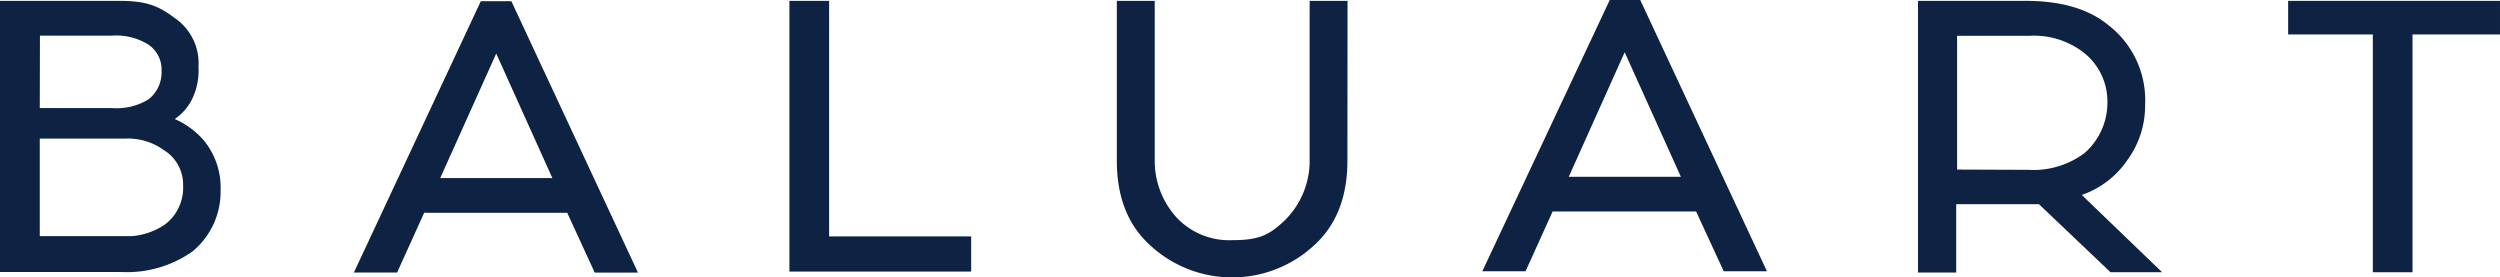 <svg xmlns="http://www.w3.org/2000/svg" width="307.31" height="34.102" viewBox="0 0 307.31 34.102">
  <g id="bienvenida_logo_baluart" transform="translate(448 -838.155)">
    <path id="Trazado_240" data-name="Trazado 240" d="M371.479,646.609h11.293a8.37,8.37,0,0,0,4.065-1.409,5.642,5.642,0,0,0,2.259-4.827,4.942,4.942,0,0,0-2.374-4.34,7.475,7.475,0,0,0-4.774-1.408H371.479Zm0-15.74h8.857a7.544,7.544,0,0,0,4.5-1.063,4.216,4.216,0,0,0,1.612-3.543,3.676,3.676,0,0,0-1.665-3.224,7.431,7.431,0,0,0-4.429-1.072H371.5Zm9.787-13.179c3.543,0,4.907.7,6.9,2.179a6.731,6.731,0,0,1,2.826,5.917,8.114,8.114,0,0,1-.691,3.773,6.333,6.333,0,0,1-2.232,2.657,10.088,10.088,0,0,1,3.6,2.657,9.131,9.131,0,0,1,2.037,6.12,9.486,9.486,0,0,1-3.472,7.511,13.959,13.959,0,0,1-8.733,2.516H366.59V617.69Z" transform="translate(-814.59 220.571)" fill="#0e2243" fill-rule="evenodd"/>
    <path id="Trazado_241" data-name="Trazado 241" d="M433.2,624.17l-6.882,15.305H440.1Zm-8.857,19.574-3.33,7.351H415.7l15.606-33.356h3.755L450.624,651.1H445.31l-3.383-7.351Z" transform="translate(-820.202 220.565)" fill="#0e2243" fill-rule="evenodd"/>
    <path id="Trazado_242" data-name="Trazado 242" d="M131.9,262.324v4.322H109.56V233.37h4.88v28.954Z" transform="translate(-460.52 604.891)" fill="#0e2243" fill-rule="evenodd"/>
    <path id="Trazado_243" data-name="Trazado 243" d="M549.933,637.326q0,6.536-3.888,10.221a14.836,14.836,0,0,1-20.558,0q-3.9-3.676-3.9-10.221V617.69h4.659v19.636a10.353,10.353,0,0,0,2.657,6.962,8.858,8.858,0,0,0,6.909,2.817c3.321,0,4.561-.664,6.439-2.453a10.248,10.248,0,0,0,3.038-7.325V617.69h4.659Z" transform="translate(-832.303 220.571)" fill="#0e2243" fill-rule="evenodd"/>
    <path id="Trazado_244" data-name="Trazado 244" d="M646.3,638.46a10.511,10.511,0,0,0,6.944-2.055,8.228,8.228,0,0,0,2.816-6.377,7.6,7.6,0,0,0-2.958-6.014,9.964,9.964,0,0,0-6.661-2.028h-8.857v16.439Zm1.346,4.225H637.474v8.4H632.78V617.69H646q6.51,0,10.115,2.932a11.647,11.647,0,0,1,4.579,9.885,11.3,11.3,0,0,1-2.17,6.74,11.179,11.179,0,0,1-5.616,4.3l9.876,9.5h-6.342Z" transform="translate(-845.01 220.571)" fill="#0e2243" fill-rule="evenodd"/>
    <path id="Trazado_245" data-name="Trazado 245" d="M332.847,237.5v29.229h-4.88V237.5H317.56V233.37H343.6V237.5Z" transform="translate(-484.291 604.891)" fill="#0e2243" fill-rule="evenodd"/>
    <path id="Trazado_246" data-name="Trazado 246" d="M589.812,623.992,582.938,639.3H596.72Zm-8.857,19.574-3.33,7.352H572.31l15.668-33.347h3.747L607.3,650.918h-5.314l-3.392-7.352Z" transform="translate(-838.1 220.585)" fill="#0e2243" fill-rule="evenodd"/>
  </g>
</svg>

